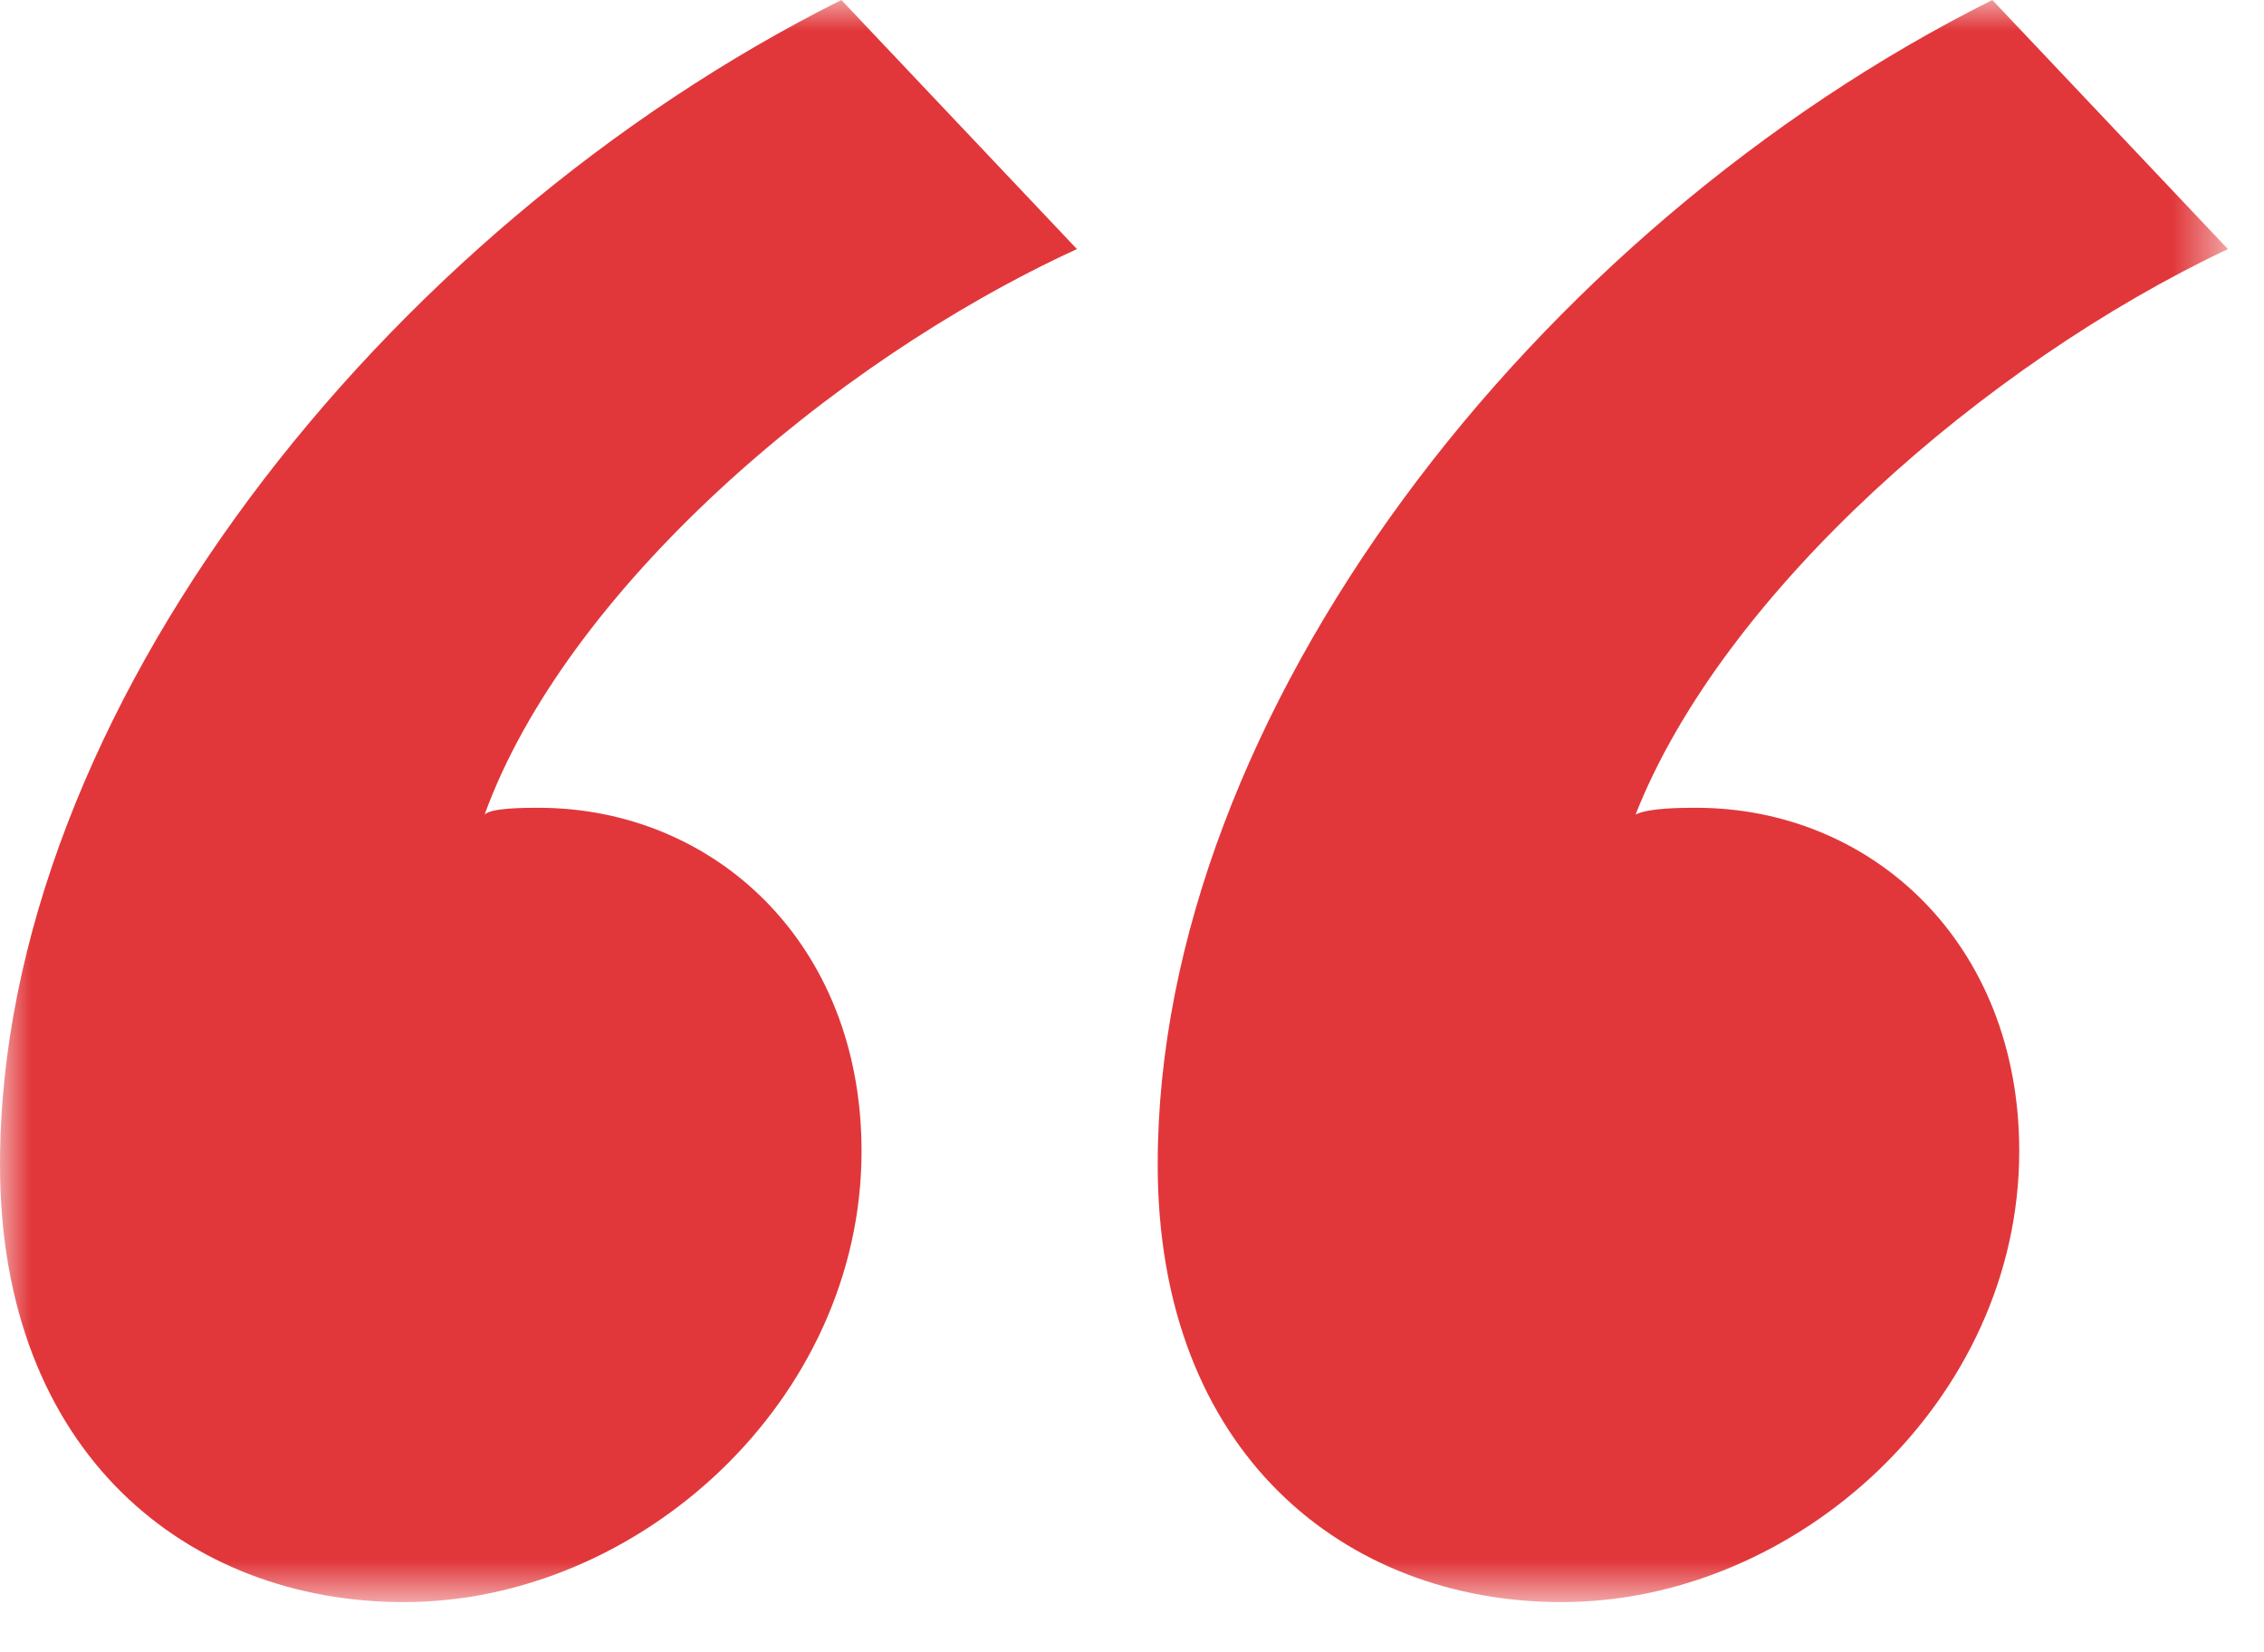 <svg xmlns="http://www.w3.org/2000/svg" xmlns:xlink="http://www.w3.org/1999/xlink" width="37" height="27"><defs><path id="a" d="M0 0h36.41v26.18H0z"/></defs><g fill="none" fill-rule="evenodd"><mask id="b" fill="#fff"><use xlink:href="#a"/></mask><path fill="#E1373A" d="M36.41 4.07c-3.96 1.87-8.25 5.61-9.68 9.24.22-.11.77-.11.99-.11 2.86 0 5.28 2.2 5.28 5.61 0 4.071-3.63 7.37-7.48 7.37-3.52 0-6.6-2.42-6.6-7.15 0-7.37 6.16-15.29 13.64-19.03l3.85 4.07zm-18.81 0c-4.07 1.87-8.36 5.61-9.68 9.24.11-.11.66-.11.88-.11 2.86 0 5.28 2.2 5.28 5.61 0 4.071-3.63 7.37-7.48 7.37-3.52 0-6.6-2.42-6.6-7.15C0 11.66 6.27 3.74 13.75 0l3.85 4.07z" mask="url(#b)"/></g></svg>